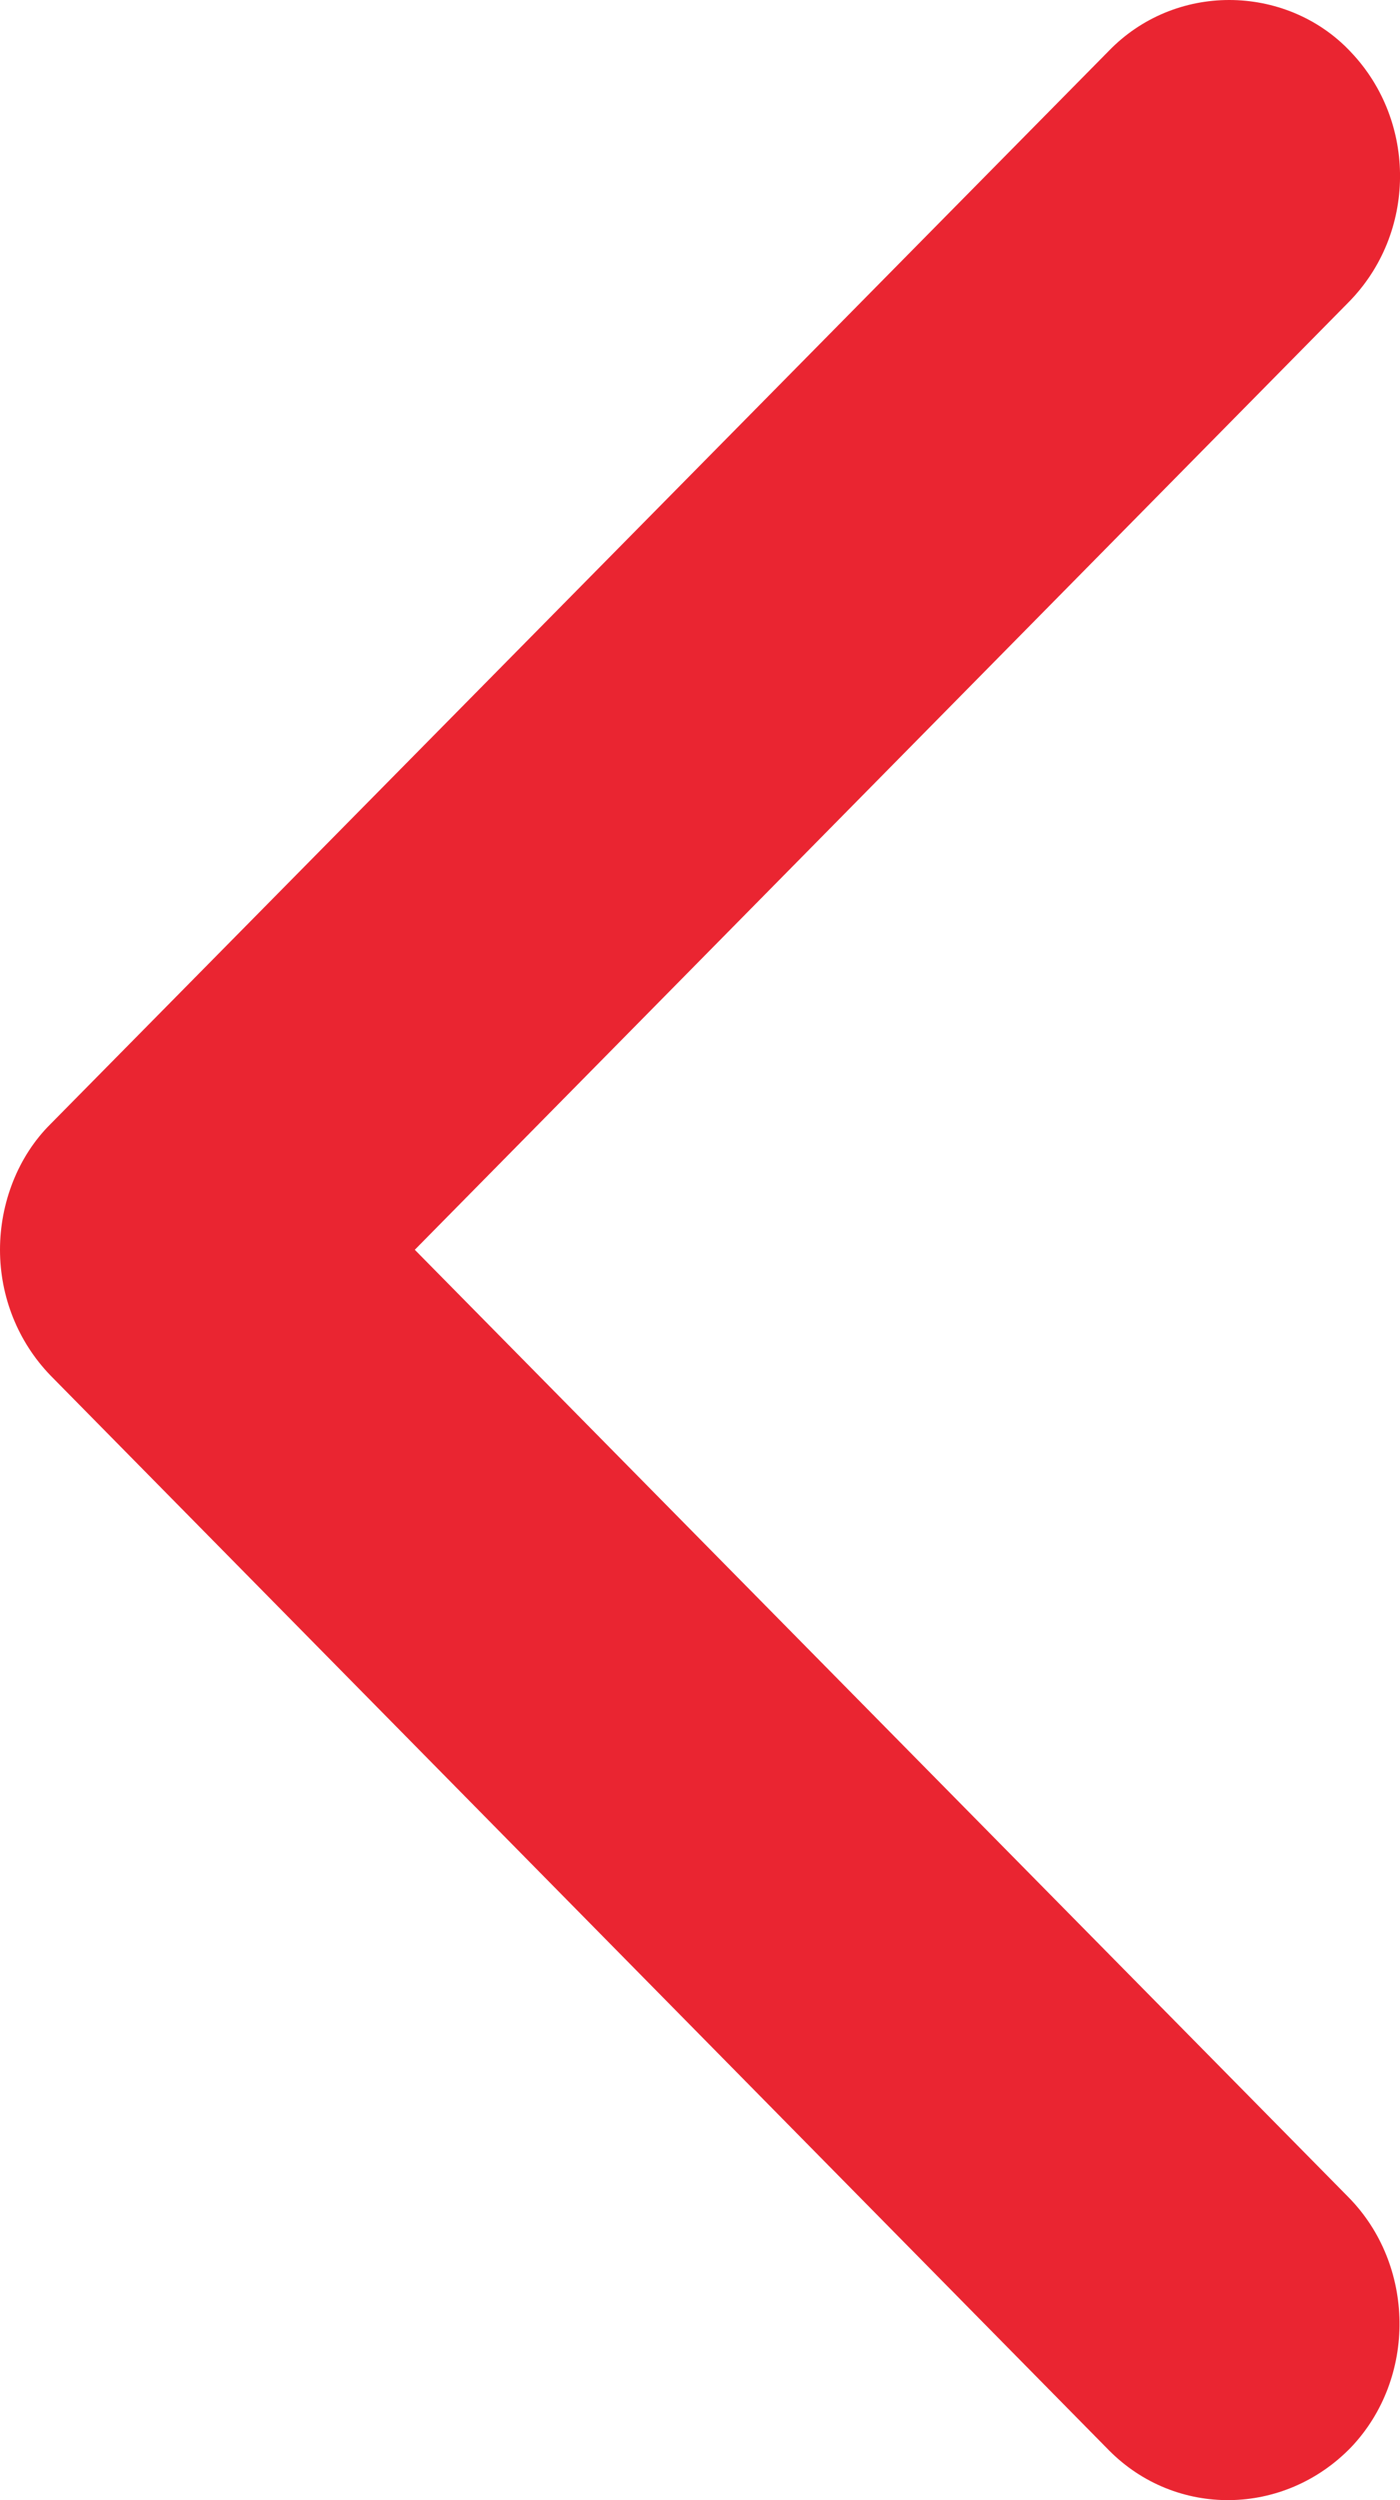 <svg width="14" height="25" viewBox="0 0 14 25" fill="none" xmlns="http://www.w3.org/2000/svg">
<path d="M12.292 1.49292e-07C12.73 1.10998e-07 13.182 0.17 13.511 0.523C14.168 1.216 14.168 2.333 13.483 3.025L4.148 12.497L13.483 21.969C14.154 22.648 14.168 23.779 13.511 24.471C12.84 25.164 11.758 25.178 11.088 24.5L0.506 13.755C0.178 13.416 1.42066e-05 12.964 1.41658e-05 12.497C1.4125e-05 12.031 0.178 11.564 0.506 11.239L11.088 0.509C11.416 0.17 11.854 1.87586e-07 12.292 1.49292e-07Z" fill="#EA2531"/>
</svg>
